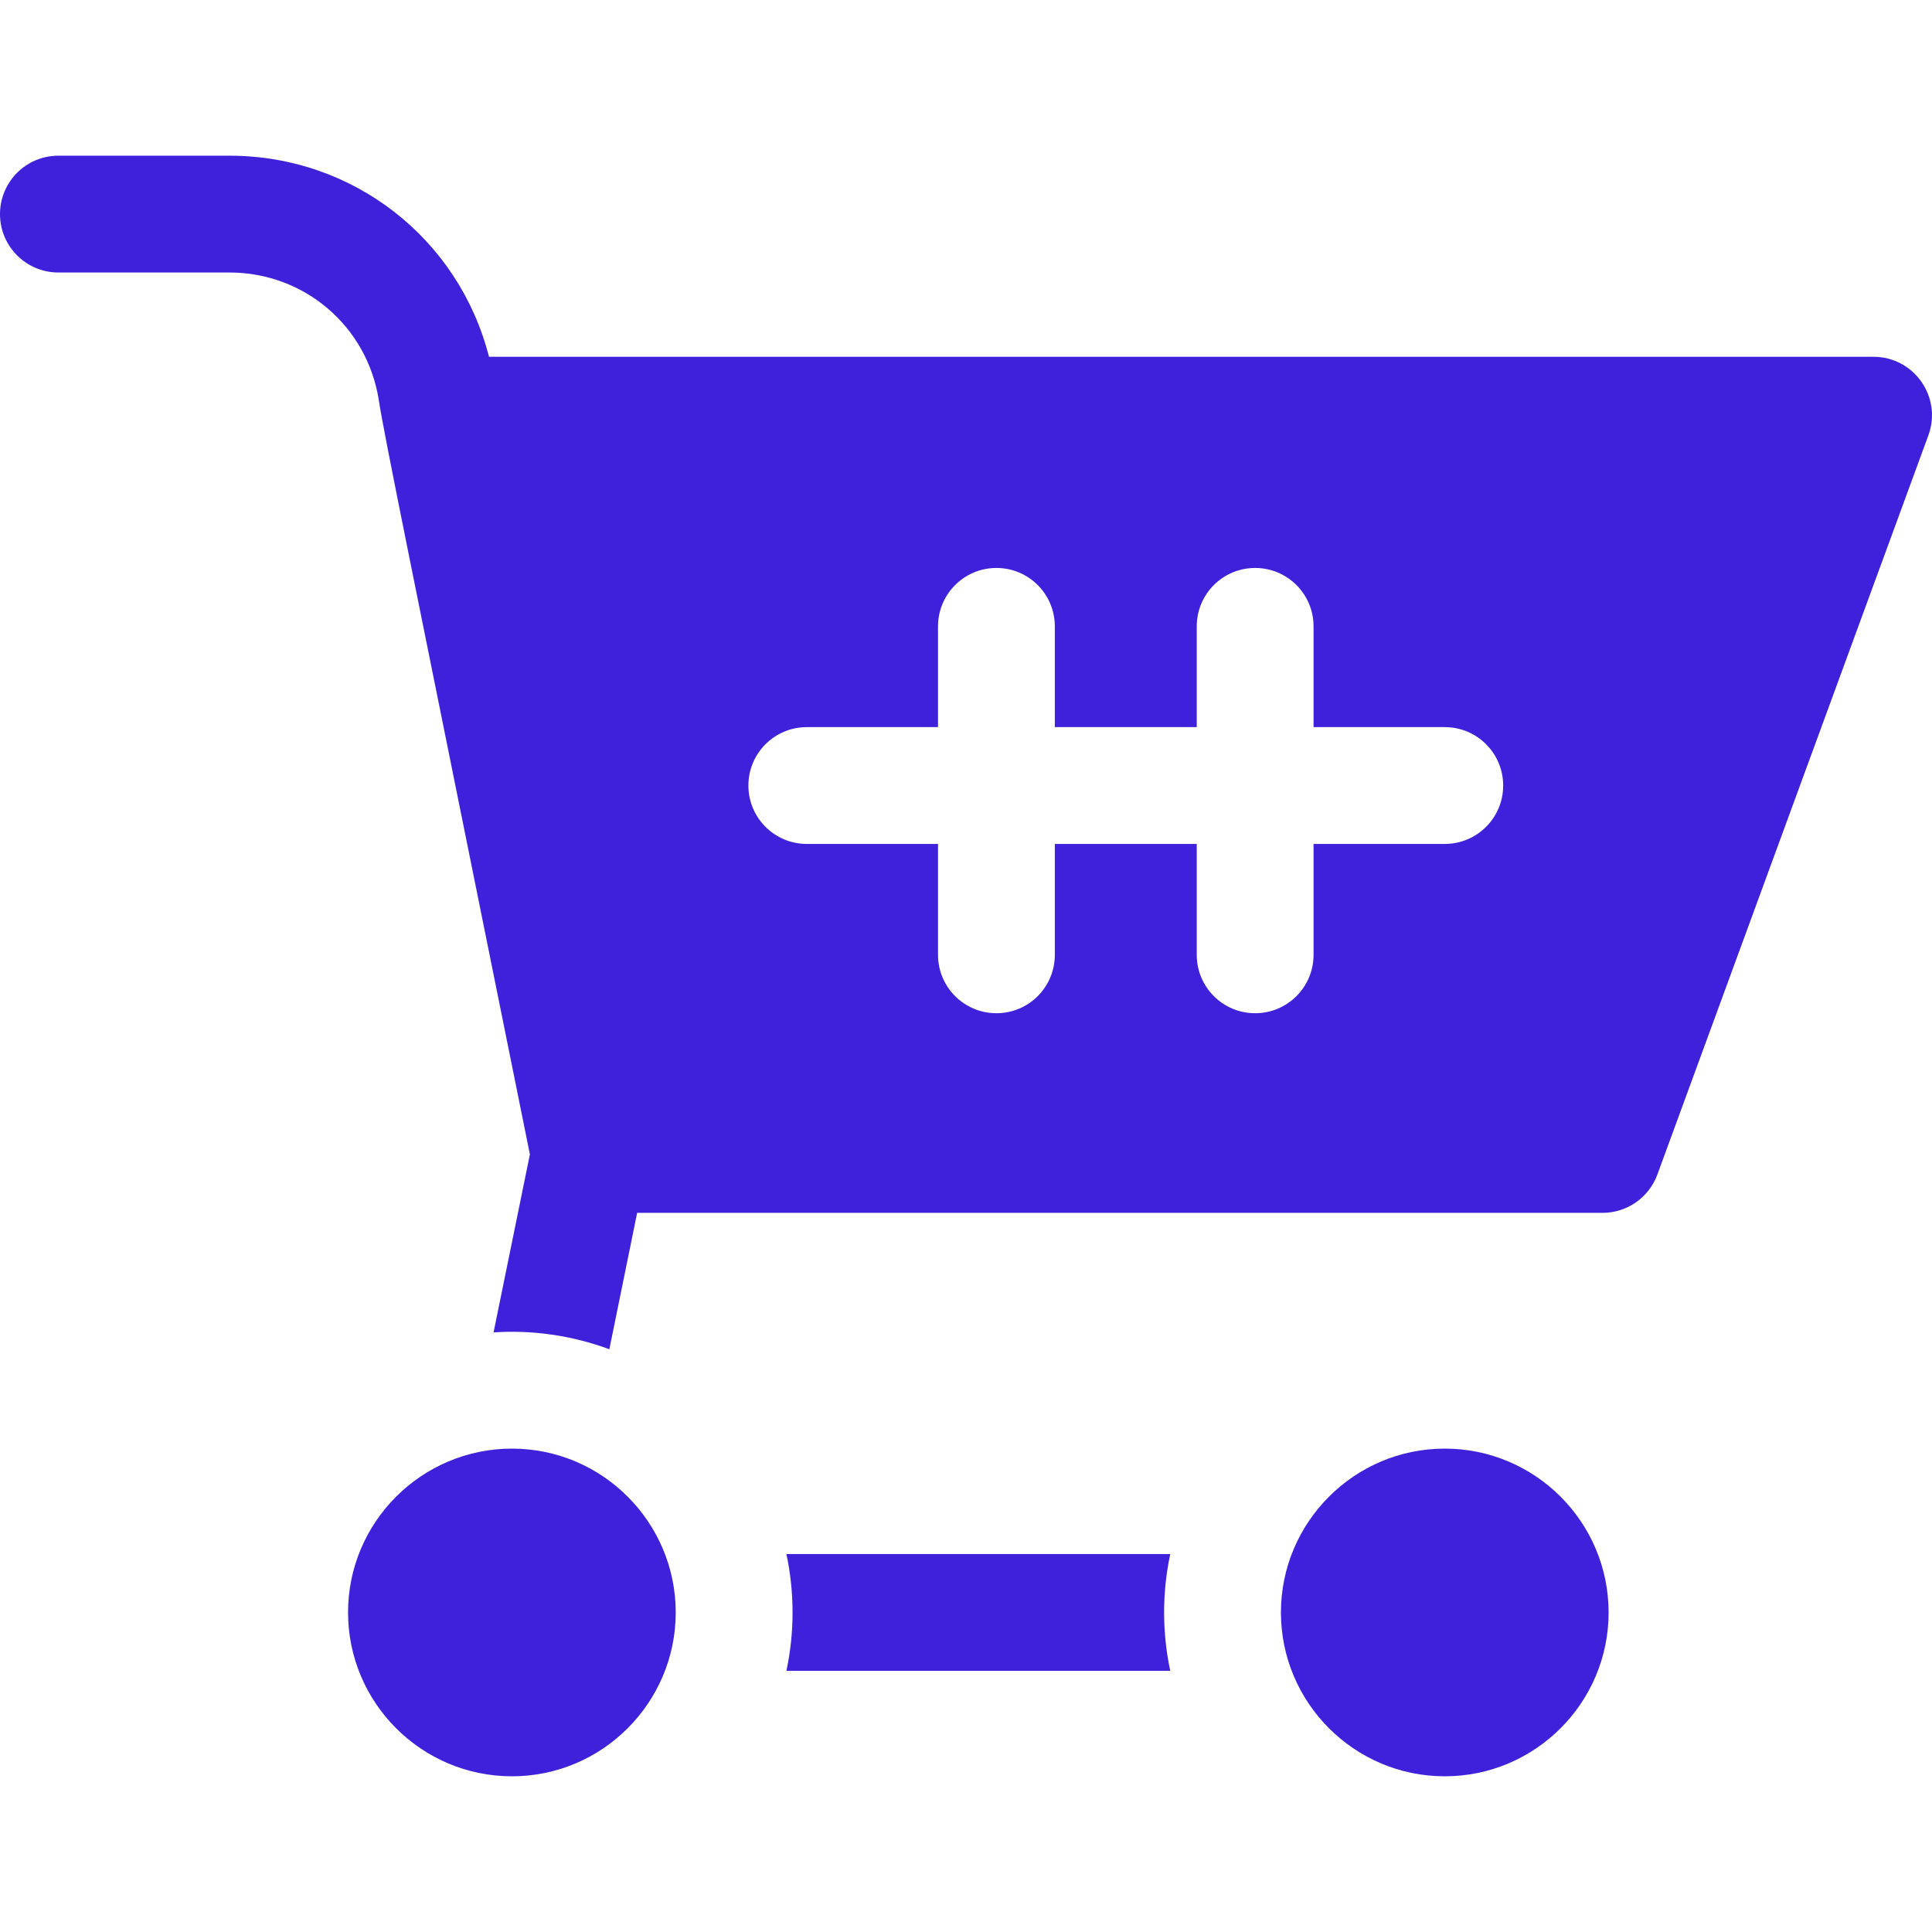 <?xml version="1.0" encoding="UTF-8"?>
<!-- Generator: Adobe Illustrator 19.0.0, SVG Export Plug-In . SVG Version: 6.00 Build 0)  -->
<svg xmlns="http://www.w3.org/2000/svg" xmlns:xlink="http://www.w3.org/1999/xlink" id="Layer_1" x="0px" y="0px" viewBox="0 0 496.195 496.195" style="enable-background:new 0 0 496.195 496.195;" xml:space="preserve" width="512" height="512" data-library="supermarket_3" data-icon="001-shopping-cart" data-color="#4021db" fill="#4021db">
<g>
	<path d="M481.18,91.637H125.59c-7.73-30.29-34.8-51.65-66.65-51.65H15c-8.29,0-15,6.71-15,15c0,8.28,6.71,15,15,15h43.94   c19.21,0,35.33,13.76,38.34,32.73c1.299,8.675,8.148,41.812,38.81,193.75v0.01l-9.33,45.73c9.609-0.677,19.972,0.689,29.74,4.32   l7.14-35.03h247.94c6.29,0,11.91-3.93,14.08-9.84l69.61-189.86C498.851,101.992,491.581,91.637,481.18,91.637z M270.91,216.747   v28.48c0,8.29-6.71,15-15,15c-8.28,0-15-6.71-15-15v-28.48h-33.7c-8.29,0-15-6.71-15-15c0-8.28,6.71-15,15-15h33.7v-25.88   c0-8.29,6.72-15,15-15c8.29,0,15,6.71,15,15v25.88h36.45v-25.88c0-8.29,6.71-15,15-15c8.28,0,15,6.71,15,15v25.88h33.7   c8.29,0,15,6.72,15,15c0,8.29-6.71,15-15,15h-33.7v28.48c0,8.29-6.72,15-15,15c-8.29,0-15-6.71-15-15v-28.48H270.91z"></path>
	<path d="M201.97,399.127c2.058,9.578,2.156,19.964,0,30h98.59c-2.062-9.598-2.152-19.984,0-30H201.97z"></path>
	<path d="M131.47,372.047c-23.104,0-42.08,18.797-42.08,42.08c0,23.2,18.88,42.08,42.08,42.08c23.297,0,42.08-18.977,42.08-42.08   C173.55,391.026,154.767,372.047,131.47,372.047z"></path>
	<path d="M371.06,372.047c-23.264,0-42.08,18.95-42.08,42.08c0,23.165,18.848,42.08,42.08,42.08c23.21,0,42.08-18.88,42.08-42.08   C413.14,390.927,394.27,372.047,371.06,372.047z"></path>
</g>















</svg>
